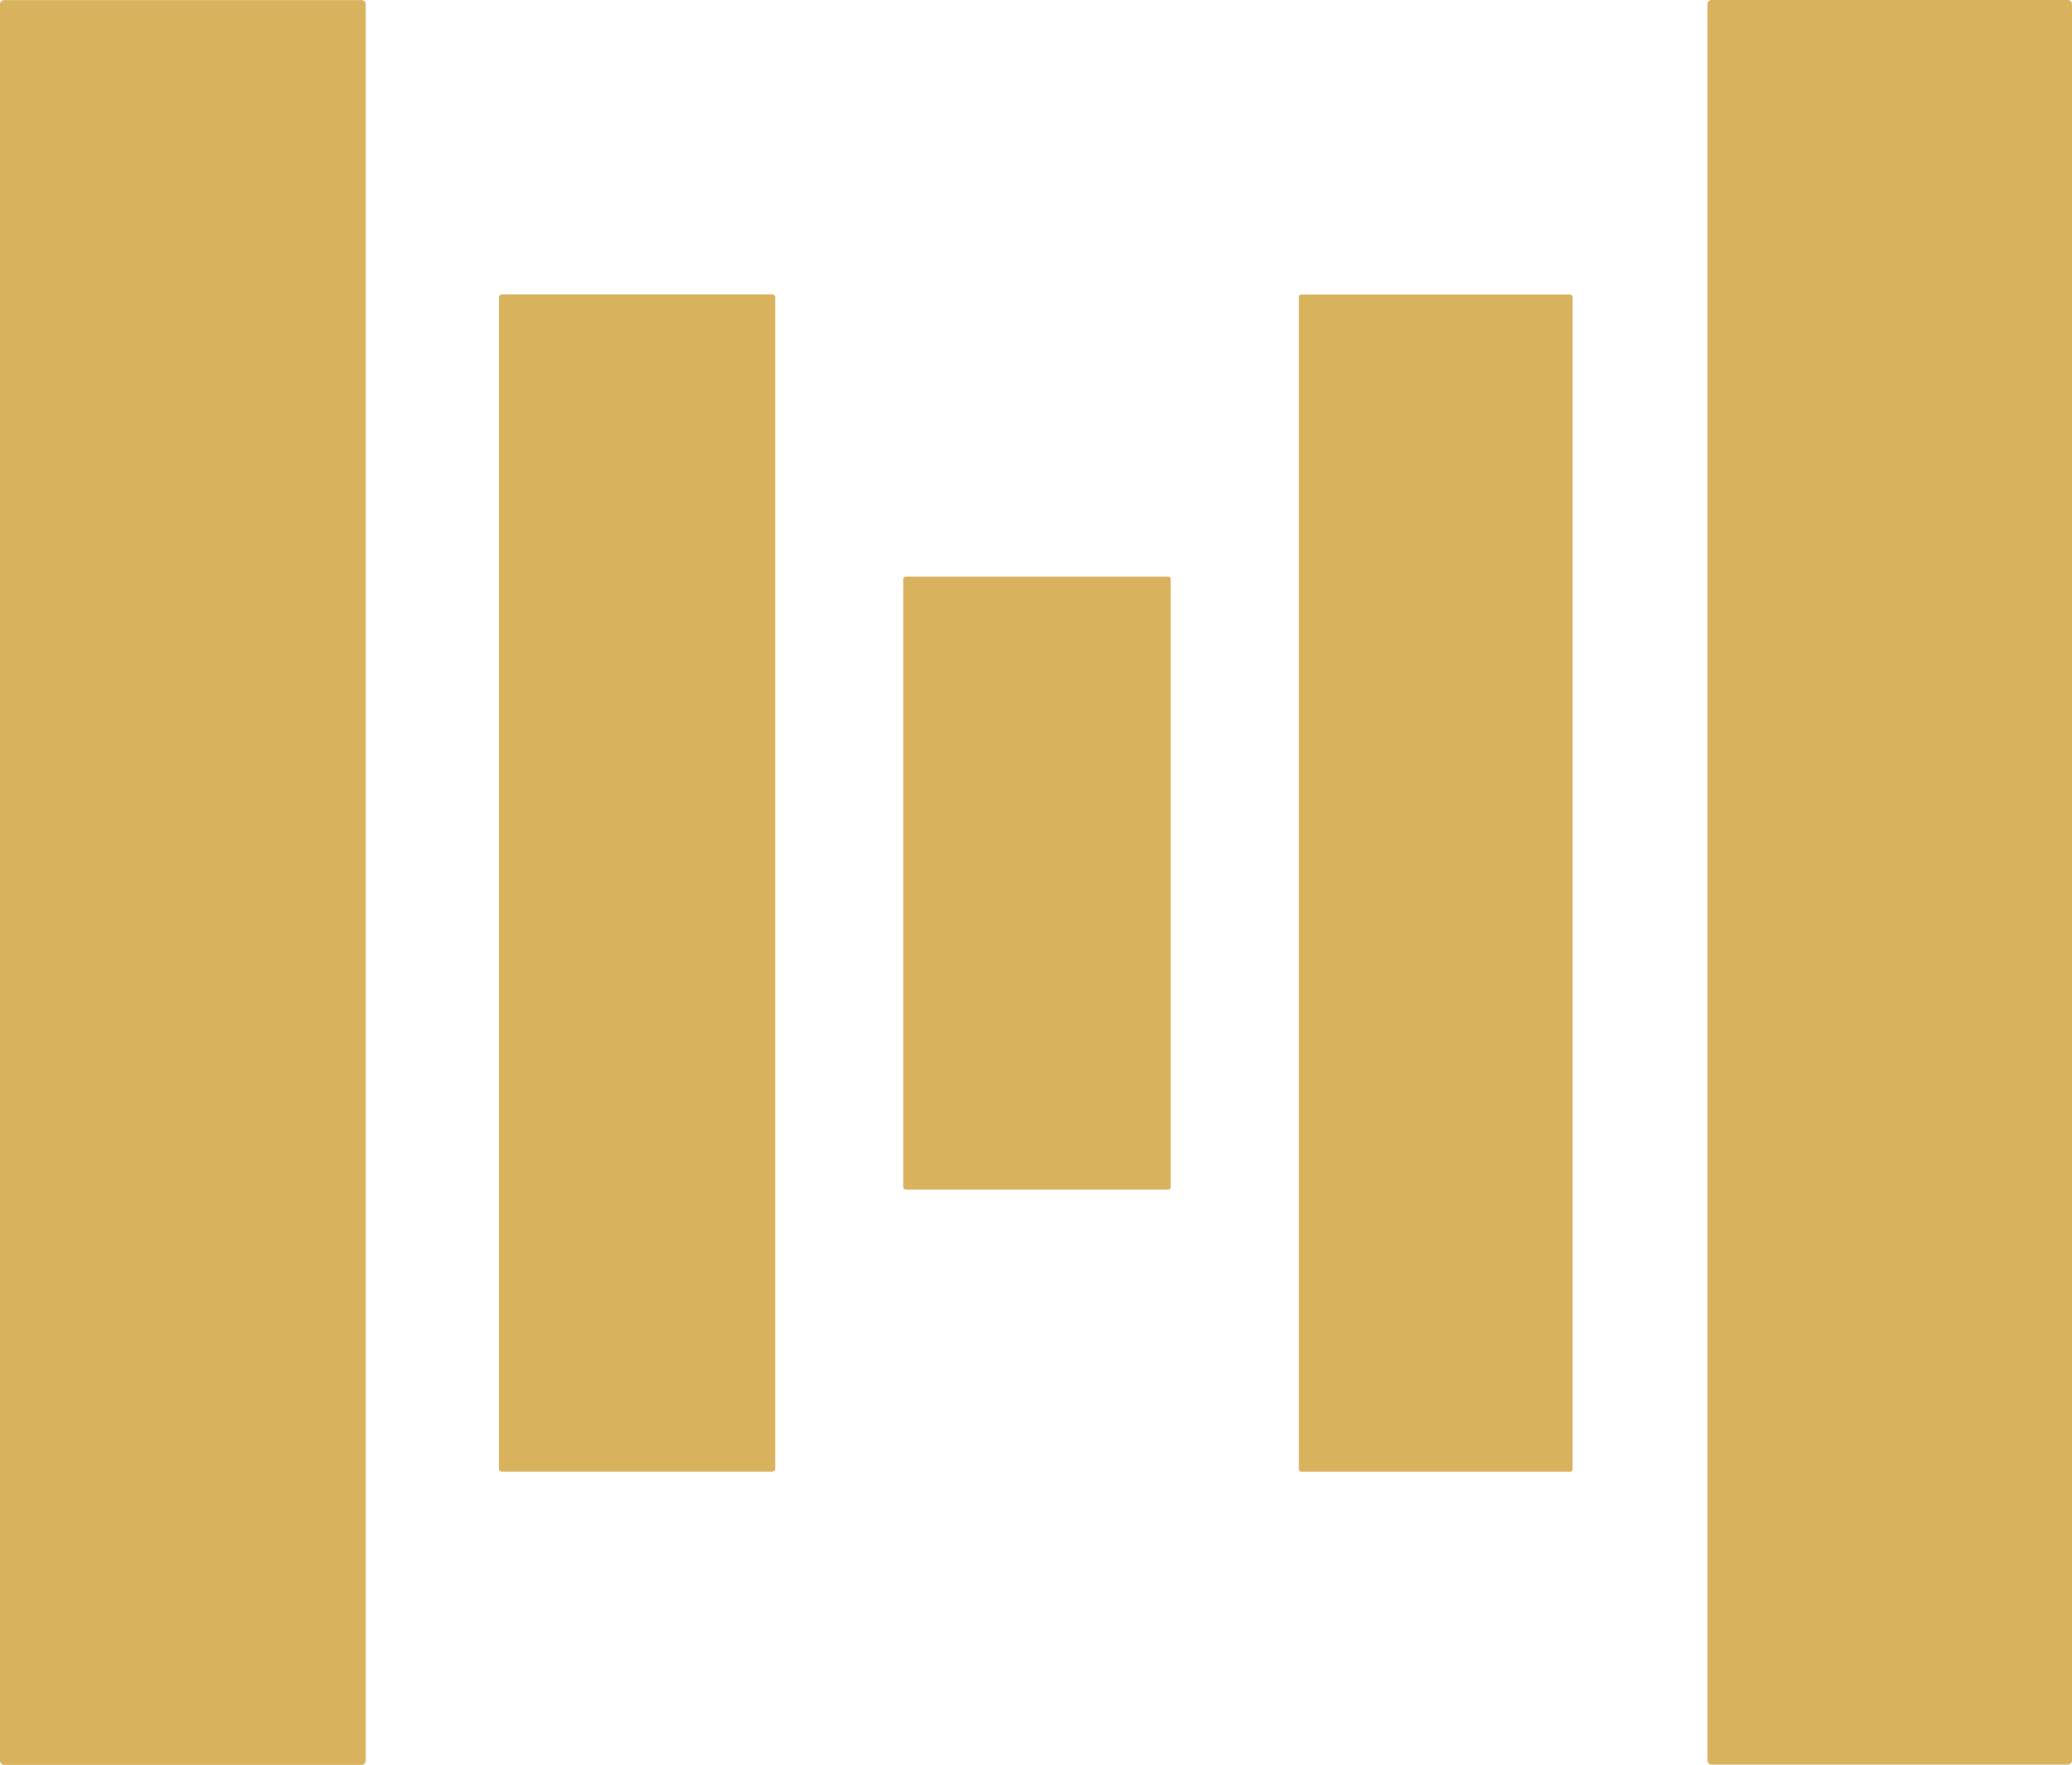<?xml version="1.0" encoding="UTF-8" standalone="no"?>
<svg
   version="1.1"
   viewBox="0 0 971.76 827.88"
   id="svg192"
   sodipodi:docname="logo_muted_gold.svg"
   inkscape:version="1.2.2 (b0a8486541, 2022-12-01)"
   width="971.76"
   height="827.88"
   inkscape:export-filename="logo_muted_gold.png"
   inkscape:export-xdpi="96"
   inkscape:export-ydpi="96"
   xmlns:inkscape="http://www.inkscape.org/namespaces/inkscape"
   xmlns:sodipodi="http://sodipodi.sourceforge.net/DTD/sodipodi-0.dtd"
   xmlns="http://www.w3.org/2000/svg"
   xmlns:svg="http://www.w3.org/2000/svg">
  <defs
     id="defs196" />
  <sodipodi:namedview
     id="namedview194"
     pagecolor="#ffffff"
     bordercolor="#000000"
     borderopacity="0.25"
     inkscape:showpageshadow="2"
     inkscape:pageopacity="0.0"
     inkscape:pagecheckerboard="0"
     inkscape:deskcolor="#d1d1d1"
     showgrid="false"
     inkscape:zoom="0.78125"
     inkscape:cx="330.24"
     inkscape:cy="417.28"
     inkscape:window-width="810"
     inkscape:window-height="986"
     inkscape:window-x="1723"
     inkscape:window-y="533"
     inkscape:window-maximized="0"
     inkscape:current-layer="svg192" />
  <path
     fill="#f9fbef"
     d="m 171.54,825.96 a 1.92,1.92 0 0 1 -1.92,1.92 H 1.92 A 1.92,1.92 0 0 1 0,825.96 V 1.98 A 1.92,1.92 0 0 1 1.92,0.06 h 167.7 a 1.92,1.92 0 0 1 1.92,1.92 z"
     id="path10"
     style="fill:#d8b25c;fill-opacity:1;stroke-width:3" />
  <path
     fill="#f9fbef"
     d="m 971.76,825.87 a 1.89,1.89 0 0 1 -1.89,1.89 H 802.71 a 1.89,1.89 0 0 1 -1.89,-1.89 V 1.89 A 1.89,1.89 0 0 1 802.71,0 h 167.16 a 1.89,1.89 0 0 1 1.89,1.89 z"
     id="path12"
     style="fill:#d8b25c;fill-opacity:1;stroke-width:3" />
  <path
     fill="#f9fbef"
     d="m 363.57,688.92 a 1.38,1.38 0 0 1 -1.38,1.38 H 235.35 a 1.38,1.38 0 0 1 -1.38,-1.38 V 139.5 a 1.38,1.38 0 0 1 1.38,-1.38 h 126.84 a 1.38,1.38 0 0 1 1.38,1.38 z"
     id="path14"
     style="fill:#d8b25c;fill-opacity:1;stroke-width:3" />
  <path
     fill="#f9fbef"
     d="m 737.55,689.19 a 1.17,1.17 0 0 1 -1.17,1.17 H 610.32 a 1.17,1.17 0 0 1 -1.17,-1.17 V 139.35 a 1.17,1.17 0 0 1 1.17,-1.17 h 126.06 a 1.17,1.17 0 0 1 1.17,1.17 z"
     id="path16"
     style="fill:#d8b25c;fill-opacity:1;stroke-width:3" />
  <path
     fill="#f9fbef"
     d="m 549.09,556.83 a 1.2,1.2 0 0 1 -1.2,1.2 H 424.83 a 1.2,1.2 0 0 1 -1.2,-1.2 V 271.65 a 1.2,1.2 0 0 1 1.2,-1.2 h 123.06 a 1.2,1.2 0 0 1 1.2,1.2 z"
     id="path18"
     style="fill:#d8b25c;fill-opacity:1;stroke-width:3" />
</svg>
